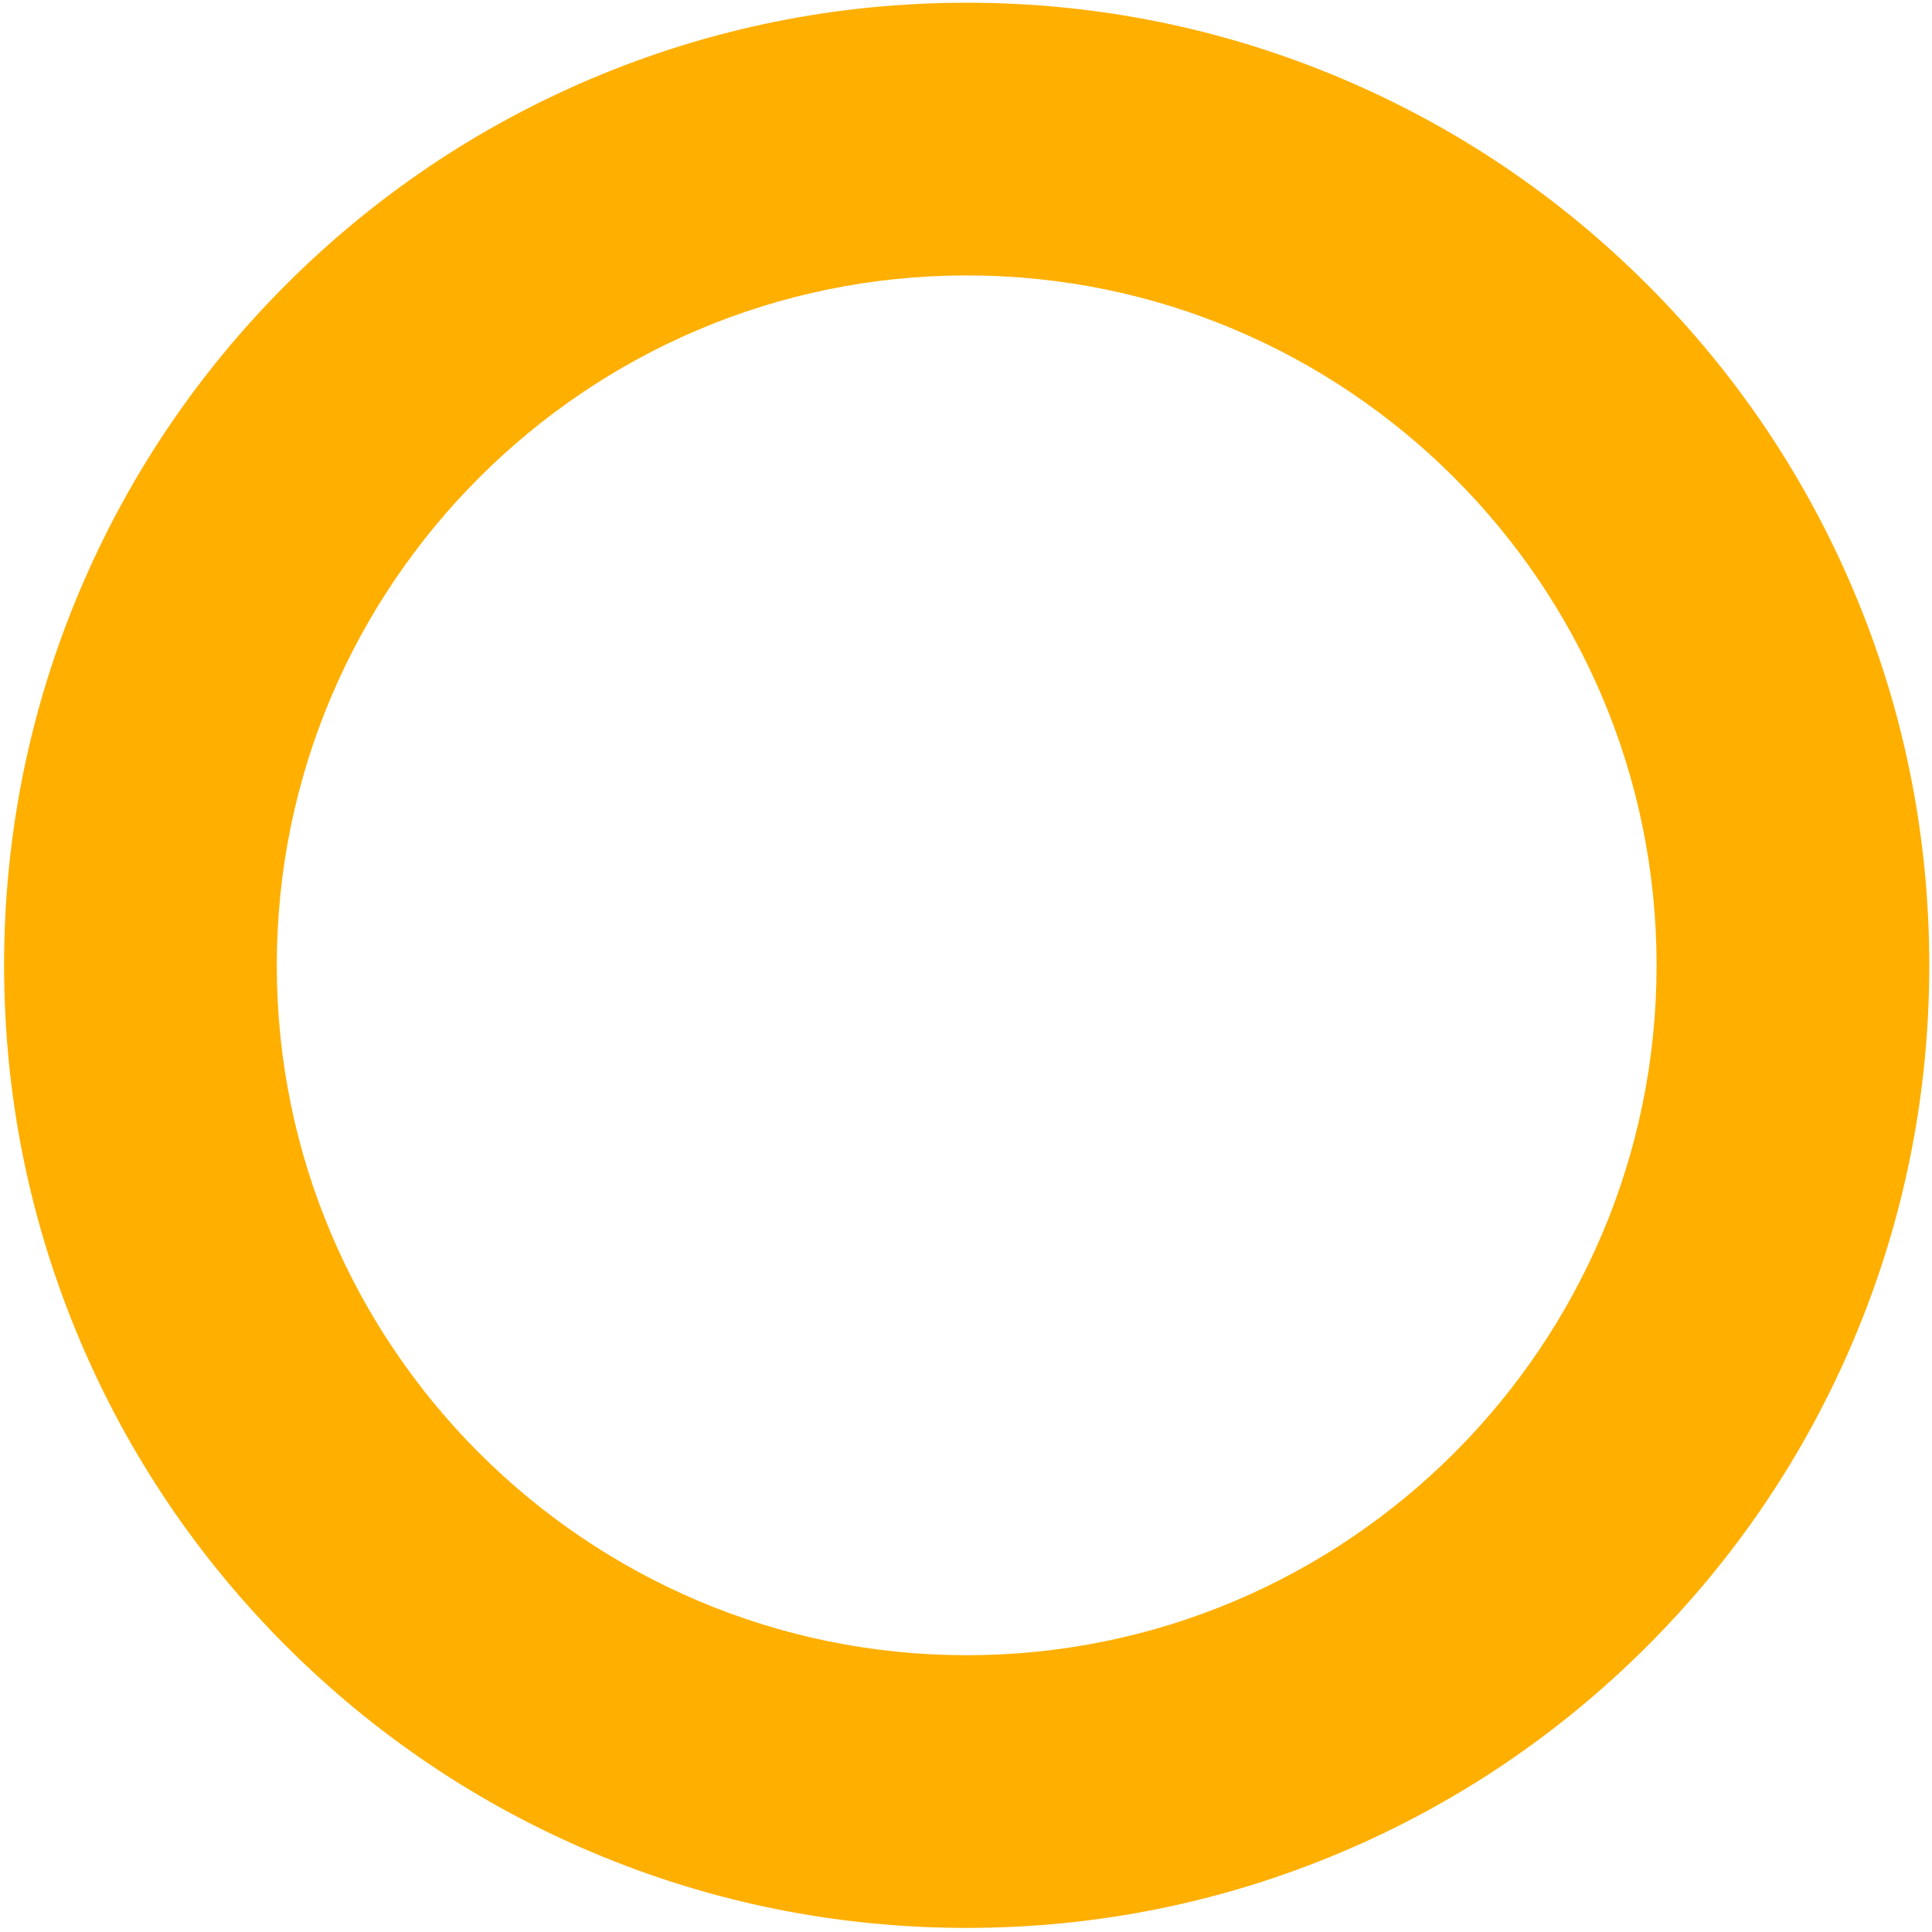 <svg version="1.1" xmlns="http://www.w3.org/2000/svg" xmlns:xlink="http://www.w3.org/1999/xlink" x="0px" y="0px"
	 width="708.5px" height="708.5px" viewBox="0 0 708.5 708.5" enable-background="new 0 0 708.5 708.5" xml:space="preserve">
<g>
	<path fill="#FFAF00" d="M354.5,706.999c-47.633,0-93.867-9.34-137.419-27.761c-42.041-17.782-79.787-43.228-112.189-75.631
		c-32.403-32.402-57.849-70.148-75.631-112.189C10.84,447.866,1.5,401.633,1.5,354s9.34-93.867,27.761-137.42
		c17.782-42.041,43.228-79.787,75.63-112.19c32.403-32.402,70.149-57.849,112.19-75.631C260.633,10.338,306.867,0.998,354.5,0.998
		s93.867,9.34,137.419,27.761c42.041,17.782,79.787,43.229,112.189,75.631c32.403,32.403,57.849,70.149,75.631,112.19
		C698.16,260.133,707.5,306.367,707.5,354s-9.34,93.866-27.761,137.418c-17.782,42.041-43.229,79.787-75.631,112.189
		c-32.402,32.403-70.148,57.849-112.189,75.631C448.367,697.659,402.133,706.999,354.5,706.999z M354.5,100.998
		c-139.505,0-253,113.496-253,253.002c0,139.504,113.495,252.999,253,252.999s253-113.495,253-252.999
		C607.5,214.494,494.005,100.998,354.5,100.998z"/>
</g>
</svg>

